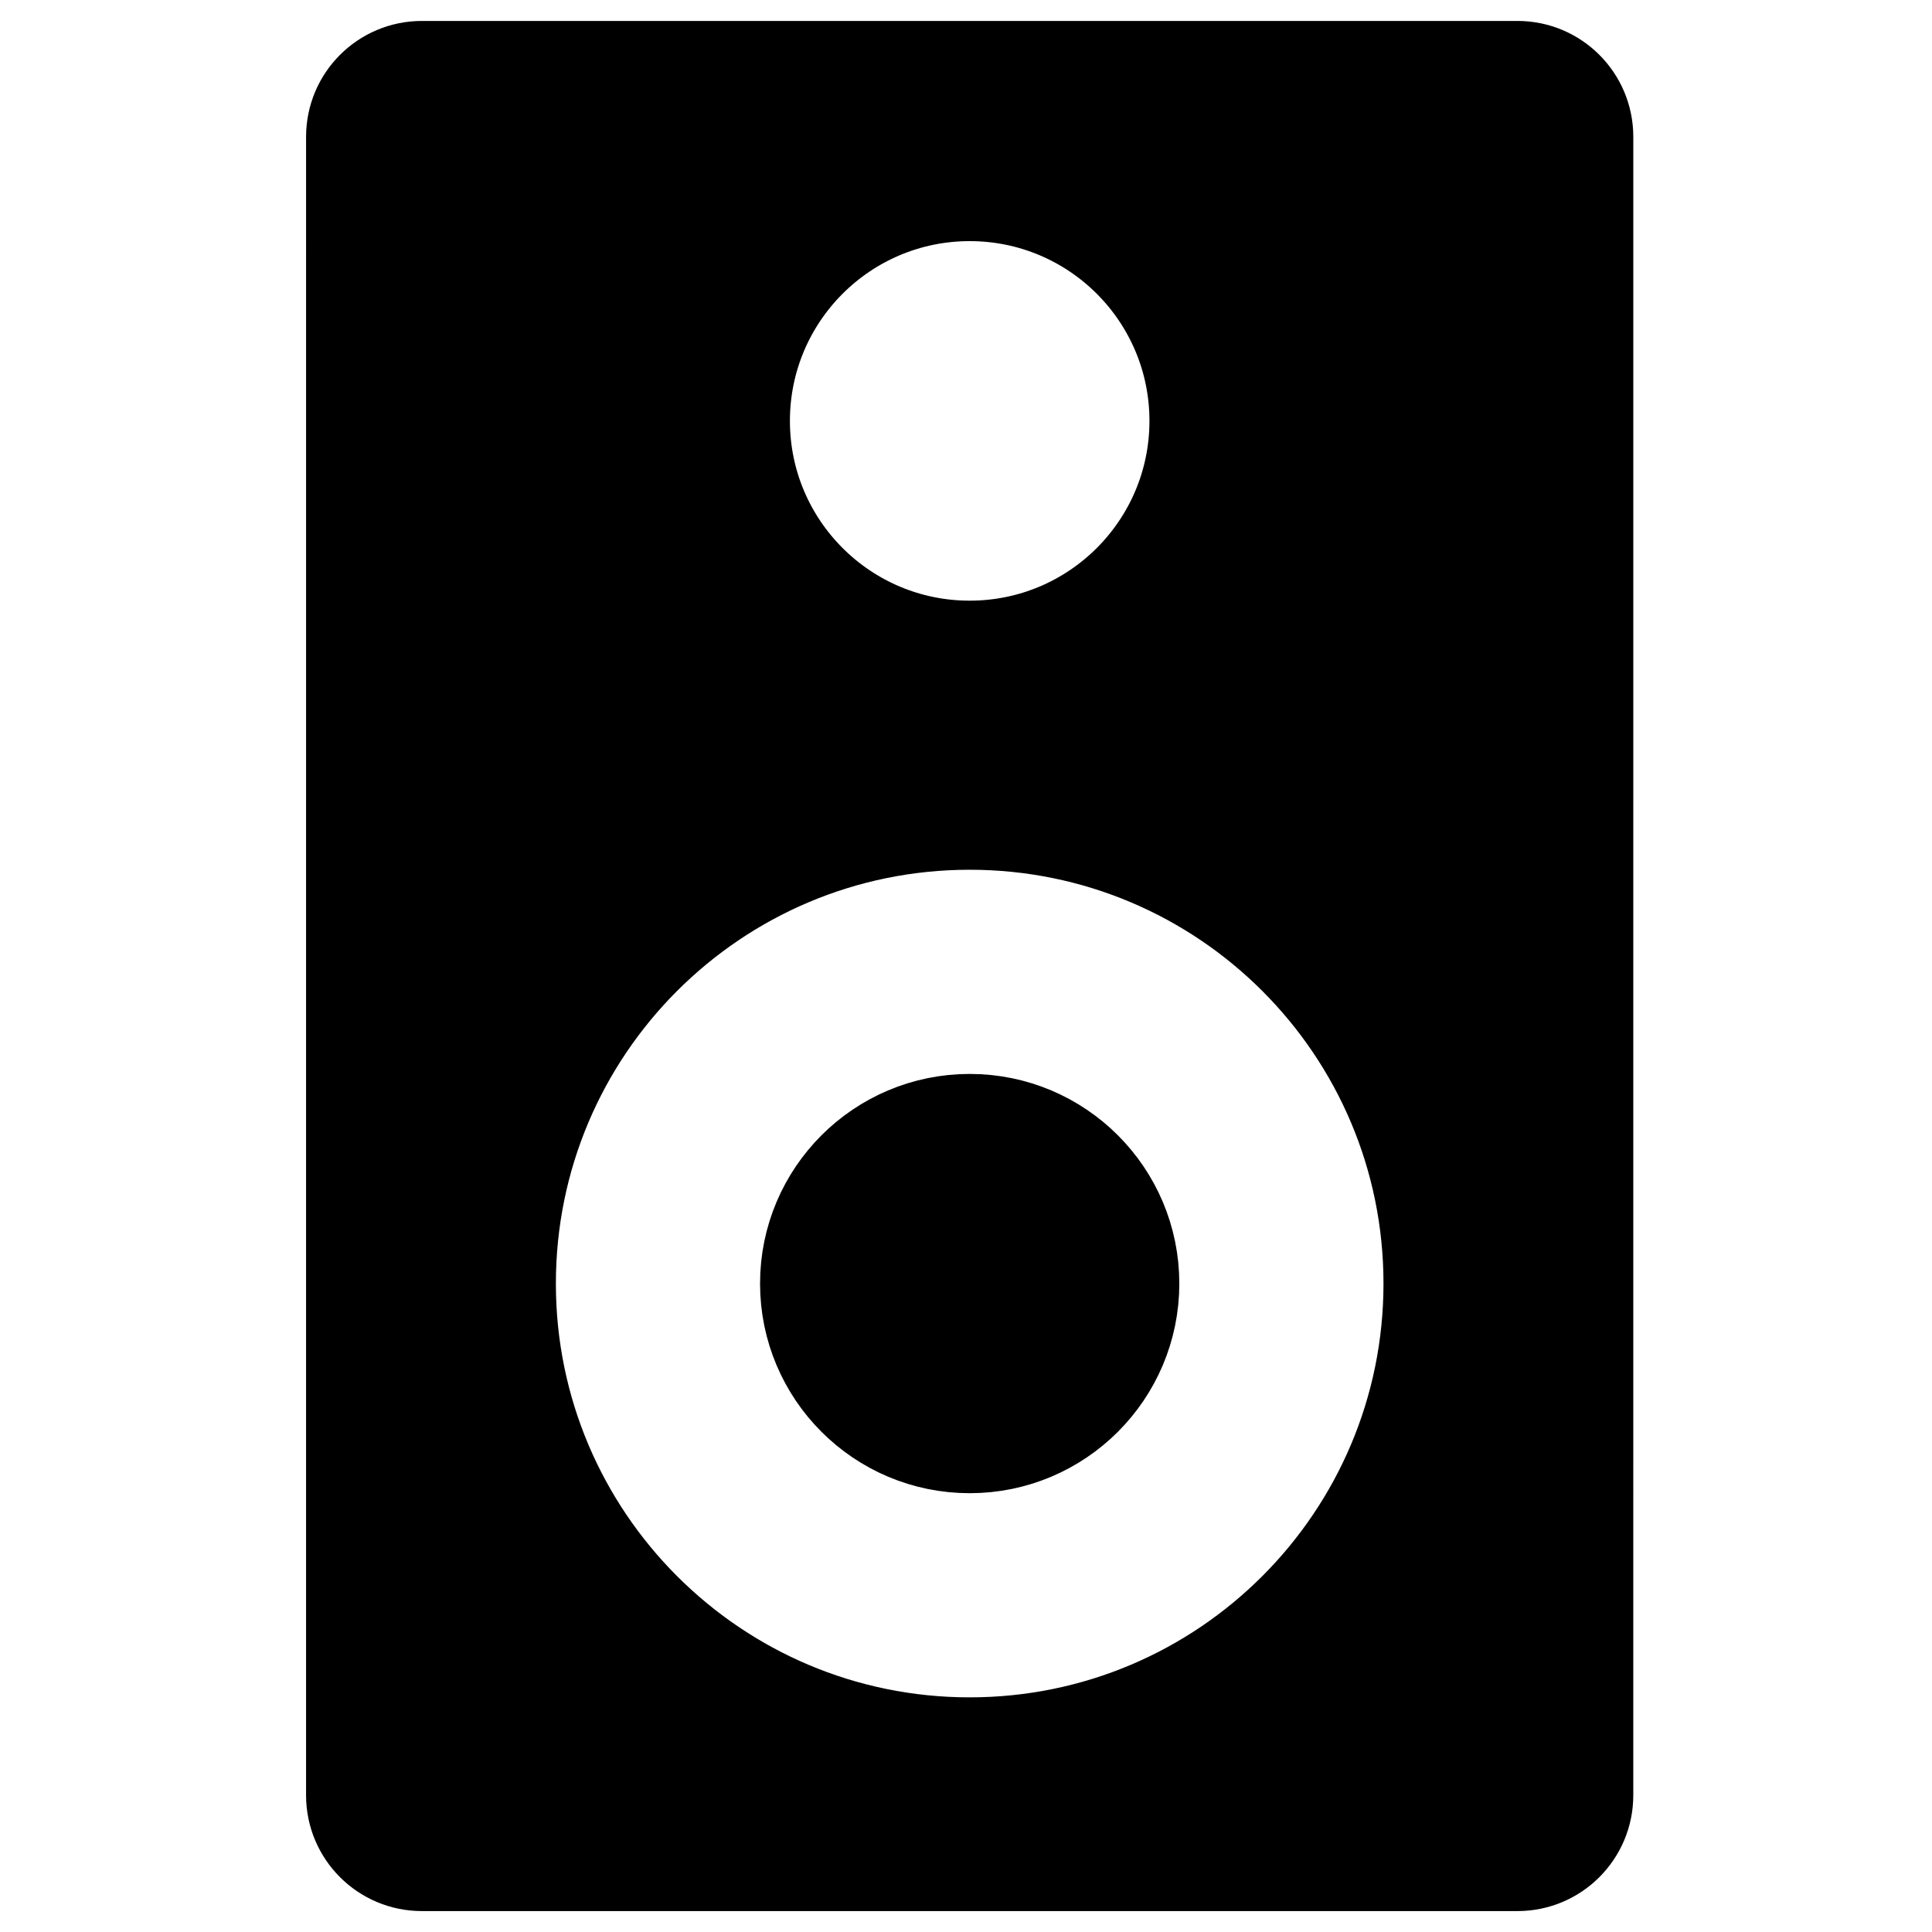 <?xml version="1.0" encoding="UTF-8"?>
<!-- Uploaded to: SVG Repo, www.svgrepo.com, Generator: SVG Repo Mixer Tools -->
<svg width="800px" height="800px" version="1.1" viewBox="144 144 512 512" xmlns="http://www.w3.org/2000/svg">
 <defs>
  <clipPath id="a">
   <path d="m148.09 148.09h503.81v503.81h-503.81z"/>
  </clipPath>
 </defs>
 <path d="m567 619.76c0 11.516-9.336 20.852-20.852 20.852h-290.34c-11.516 0-20.852-9.336-20.852-20.852l0.004-439.52c0-11.516 9.336-20.852 20.852-20.852h290.34c11.516 0 20.852 9.336 20.852 20.852zm-166.02-255.11c-66 0-119.5 53.504-119.5 119.5s53.504 119.5 119.5 119.5 119.5-53.504 119.5-119.5c0.004-66-53.5-119.5-119.5-119.5zm0 73.789c-25.25 0-45.715 20.469-45.715 45.715s20.469 45.715 45.715 45.715c25.246 0 45.715-20.469 45.715-45.715 0.004-25.246-20.465-45.715-45.715-45.715zm0-240.38c-31.746 0-57.48 25.734-57.48 57.48s25.734 57.48 57.48 57.48c31.746 0 57.48-25.734 57.48-57.48s-25.734-57.48-57.48-57.48z"/>
 <g clip-path="url(#a)">
  <path transform="matrix(.492 0 0 .492 149.25 149.55)" d="m849.08 955.72c0 23.406-18.975 42.381-42.381 42.381h-590.13c-23.406 0-42.381-18.975-42.381-42.381l0.008-893.34c0-23.406 18.975-42.381 42.381-42.381h590.13c23.406 0 42.381 18.975 42.381 42.381zm-337.44-518.52c-134.15 0-242.89 108.75-242.89 242.89 0 134.15 108.75 242.89 242.89 242.89s242.89-108.75 242.89-242.89c0.008-134.15-108.74-242.89-242.89-242.89zm0 149.98c-51.321 0-92.916 41.603-92.916 92.916 0 51.313 41.603 92.916 92.916 92.916 51.313 0 92.916-41.603 92.916-92.916 0.008-51.313-41.595-92.916-92.916-92.916zm0-488.58c-64.524 0-116.83 52.305-116.83 116.83 0 64.524 52.305 116.83 116.83 116.83 64.524 0 116.83-52.305 116.83-116.83 0-64.524-52.305-116.83-116.83-116.83z" fill="none" stroke="#000000" stroke-miterlimit="10" stroke-width="40"/>
 </g>
</svg>